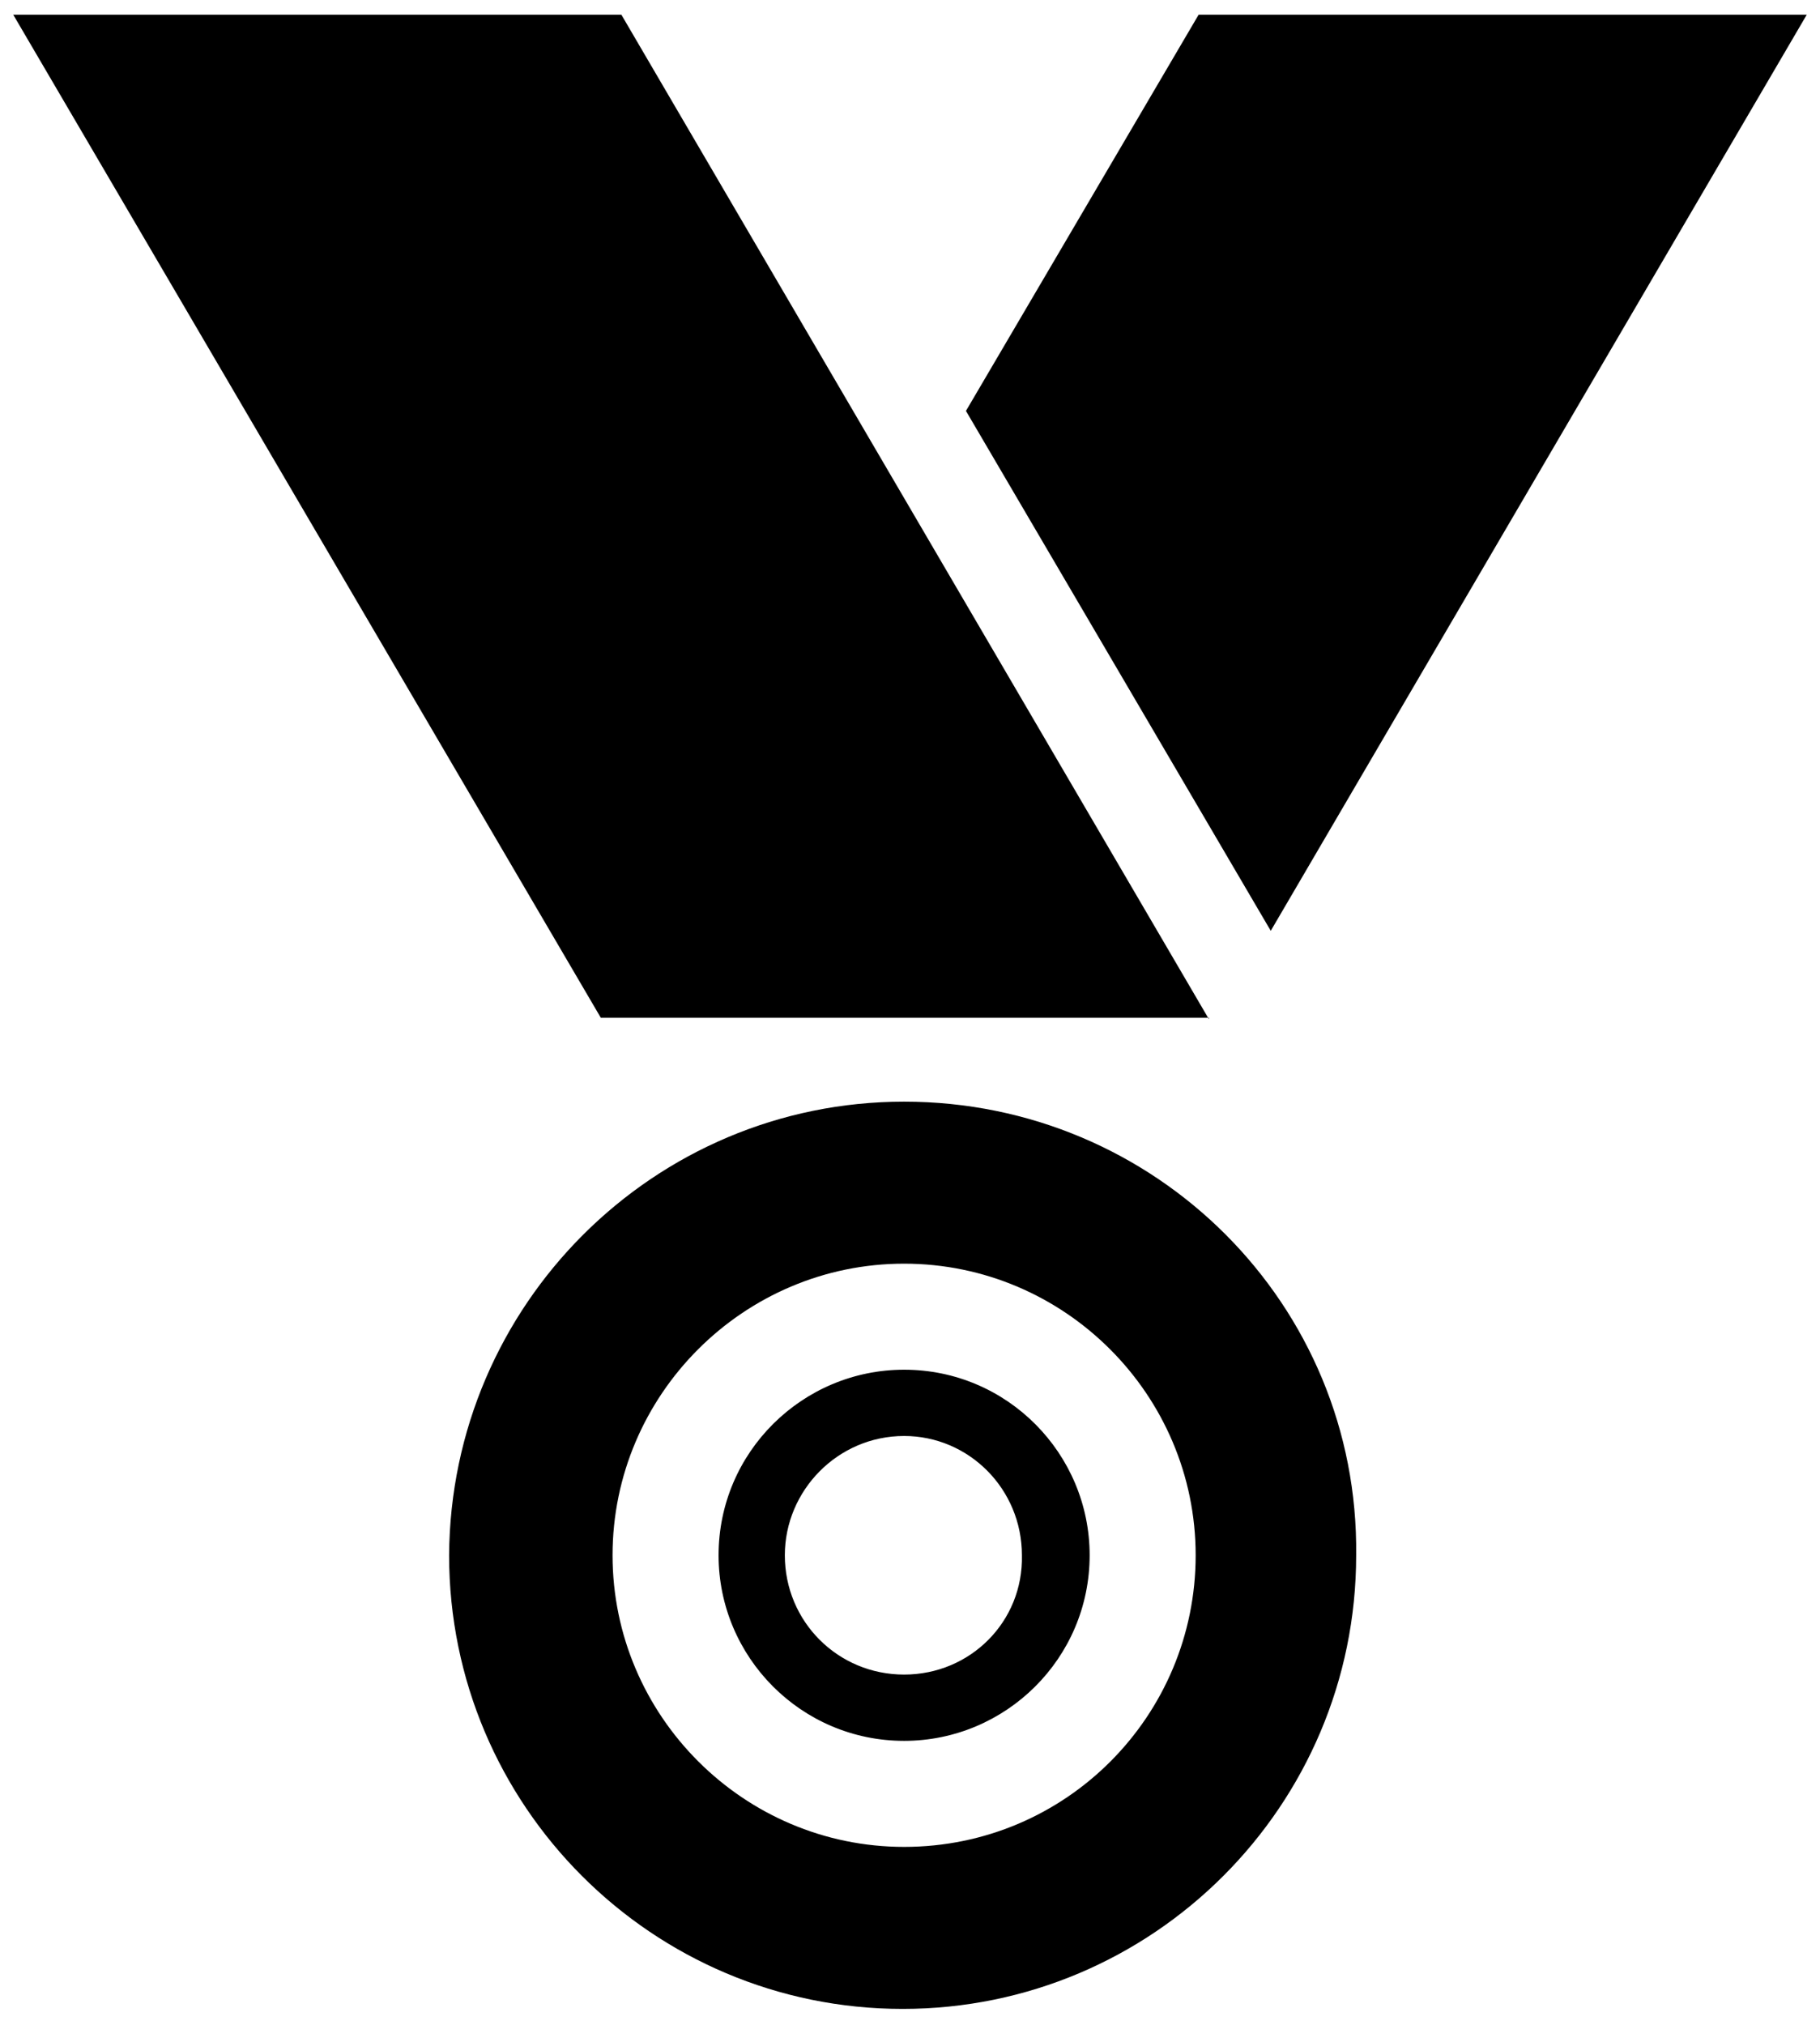 <?xml version="1.0" encoding="utf-8"?>
<!-- Generator: Adobe Illustrator 25.0.1, SVG Export Plug-In . SVG Version: 6.00 Build 0)  -->
<svg version="1.1" id="Layer_1" xmlns="http://www.w3.org/2000/svg" xmlns:xlink="http://www.w3.org/1999/xlink" x="0px" y="0px"
	 viewBox="0 0 12.36 13.75" style="enable-background:new 0 0 12.36 13.75;" xml:space="preserve">
<path d="M12.27,0.1H8.14L6.56,2.79l2.07,3.53L12.27,0.1z M8.21,6.92L4.22,0.1H0.09l3.99,6.81H8.21z M6.14,12.54
	c-1.09,0-1.98-0.89-1.98-1.98c0-1.09,0.89-1.98,1.98-1.98c1.09,0,1.98,0.89,1.98,1.98C8.12,11.65,7.24,12.54,6.14,12.54 M6.14,7.48
	c-1.7,0-3.08,1.38-3.09,3.08c0,0,0,0,0,0c0,1.7,1.38,3.08,3.08,3.08c0,0,0,0,0,0c1.7,0,3.08-1.38,3.08-3.08
	C9.23,8.86,7.85,7.48,6.14,7.48 M6.14,11.37c-0.45,0-0.81-0.36-0.81-0.81c0-0.44,0.36-0.81,0.81-0.81c0.44,0,0.8,0.36,0.8,0.81
	C6.95,11.01,6.59,11.37,6.14,11.37 M6.14,9.3c-0.69,0-1.26,0.56-1.26,1.26c0,0,0,0,0,0c0,0.69,0.56,1.26,1.26,1.26c0,0,0,0,0,0
	c0.69,0,1.26-0.56,1.26-1.26C7.4,9.87,6.84,9.3,6.14,9.3C6.15,9.3,6.15,9.3,6.14,9.3"/>
</svg>
